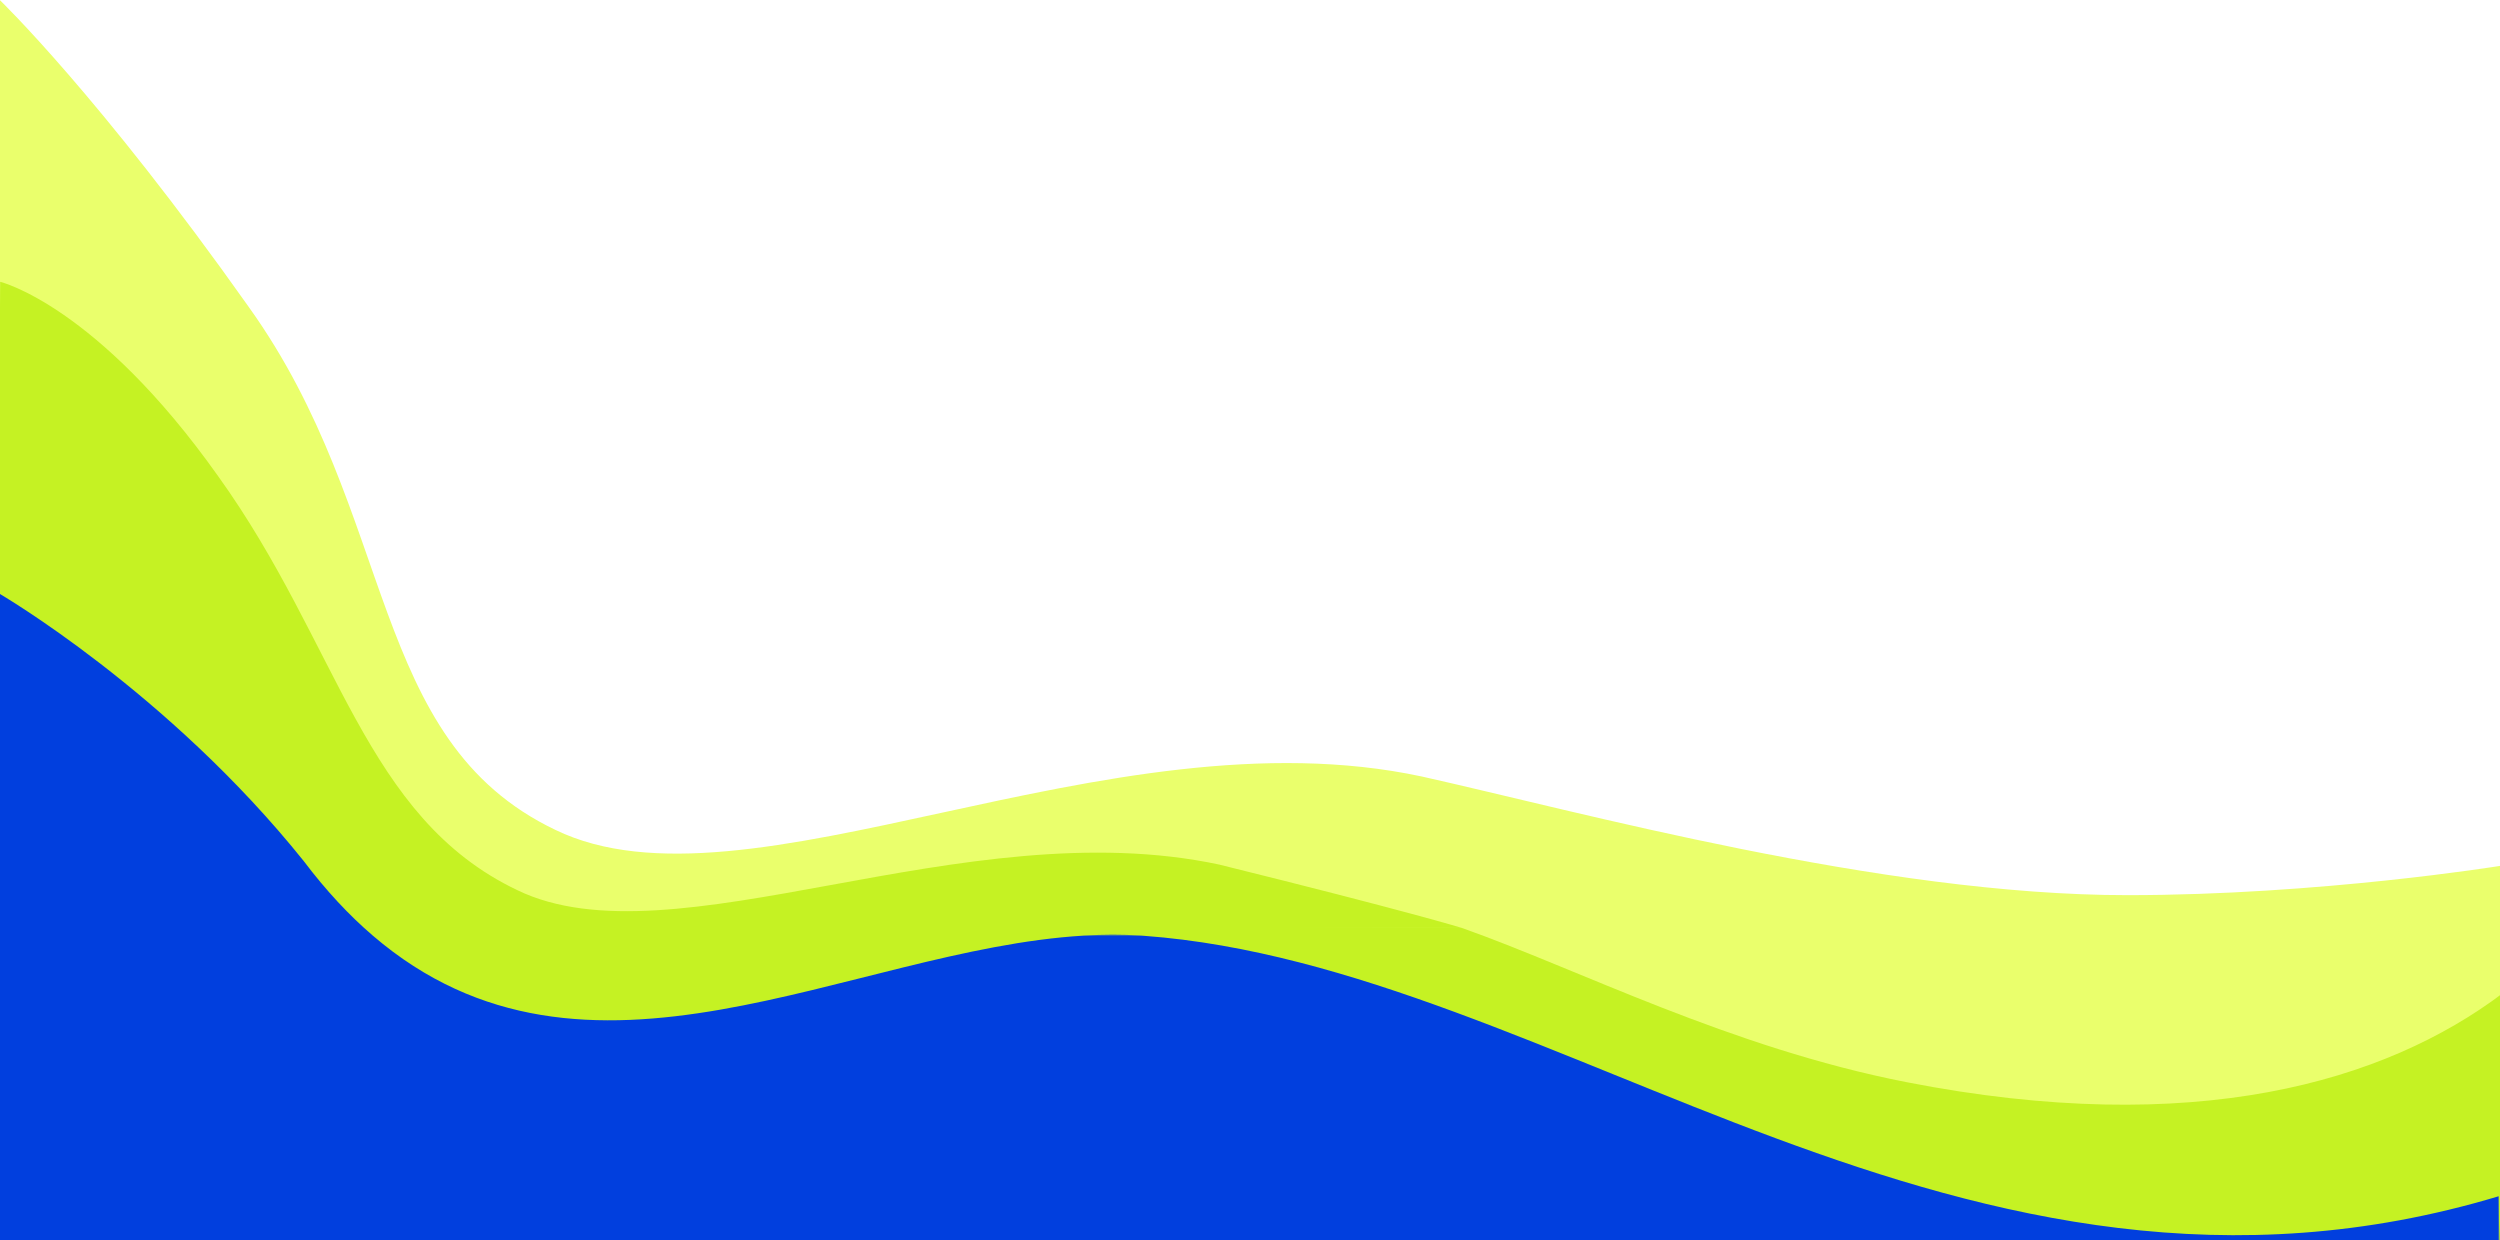 <?xml version="1.0" encoding="UTF-8"?><svg id="_Слой_1" xmlns="http://www.w3.org/2000/svg" xmlns:xlink="http://www.w3.org/1999/xlink" viewBox="0 0 1920 952.38"><defs><filter id="drop-shadow-1" filterUnits="userSpaceOnUse"><feOffset dx="0" dy="0"/><feGaussianBlur result="blur" stdDeviation="10"/><feFlood flood-color="#140cba" flood-opacity=".75"/><feComposite in2="blur" operator="in"/><feComposite in="SourceGraphic"/></filter></defs><path d="m833.26,712.51c-180.09,10.76-381.72,140.82-545.88,0h545.88Z" style="fill:#013fde;"/><path d="m1920,712.51v200.17c-412.72,124.08-722.01-176.59-1040.24-200.02-.74-.05-1.48-.11-2.22-.15h1042.46Z" style="fill:#013fde;"/><path d="m0,.19s76.6,73.72,191.09,235.63c114.49,159.75,90.73,332.46,235.46,401.54,146.89,71.23,423.39-92.84,665.33-41.02,120.36,26.85,352.89,91.15,541.98,91.14,147.46,0,286.15-22.47,286.15-22.47v276L0,712.66V.19Z" style="fill:#eaff6c; fill-rule:evenodd;"/><path d="m0,706.28H0l1122.74,6.38c89.7,31.77,206.1,91.92,341.19,118.39,221.07,43.31,367.66,0,458.16-68.24v277.78c-364.2-52.33-454.13-63.31-1364.94-211.1C225.73,775.71,20.94,702.36,0,706.28Z" style="fill:#c5f223;"/><rect y="-42.46" width="1437.38" height="755.12" style="fill:none;"/><path d="m.14,216.43s74.29,17.9,167.45,149.36c93.17,129.72,111.97,261.78,229.74,317.87,119.53,57.84,342.19-61.73,539.07-19.66,146.14,36.19,186.35,48.66,186.35,48.66H-3.38S.14,216.43.14,216.43Z" style="fill:#c5f223; fill-rule:evenodd;"/><g style="filter:url(#drop-shadow-1);"><path d="m1918.95,918.73v1959.98l1.35,192.33s-163.01-79.53-416.57-53.53c-239,24.51-409.45-185.87-919.07-90.99-103.22,19.22-209.94,8.21-308.77-27.25-52.37-18.8-97.77-43.12-152.92-120.14C30.1,2647.67-1.05,2644.44-1.05,2644.44V455.58s130,75.52,234.37,205.79c17.16,22.73,34.85,41.62,53.01,57.19,164.16,140.82,365.79,10.76,545.88,0h44.28c.74.04,1.48.1,2.22.15,318.23,23.43,627.52,324.1,1040.24,200.02Z" style="fill:#013fde; fill-rule:evenodd;"/><path d="m876.49,718.56h-44.28c14.92-.9,29.69-.97,44.28,0Z" style="fill:#013fde; fill-rule:evenodd;"/><path d="m1921.05,1078.9l-2.09-.11v-160.37c.1,0,2.09,160.48,2.09,160.48Z" style="fill:#013fde; fill-rule:evenodd;"/></g><rect y="170.5" width="1167.16" height="542.16" style="fill:none;"/></svg>